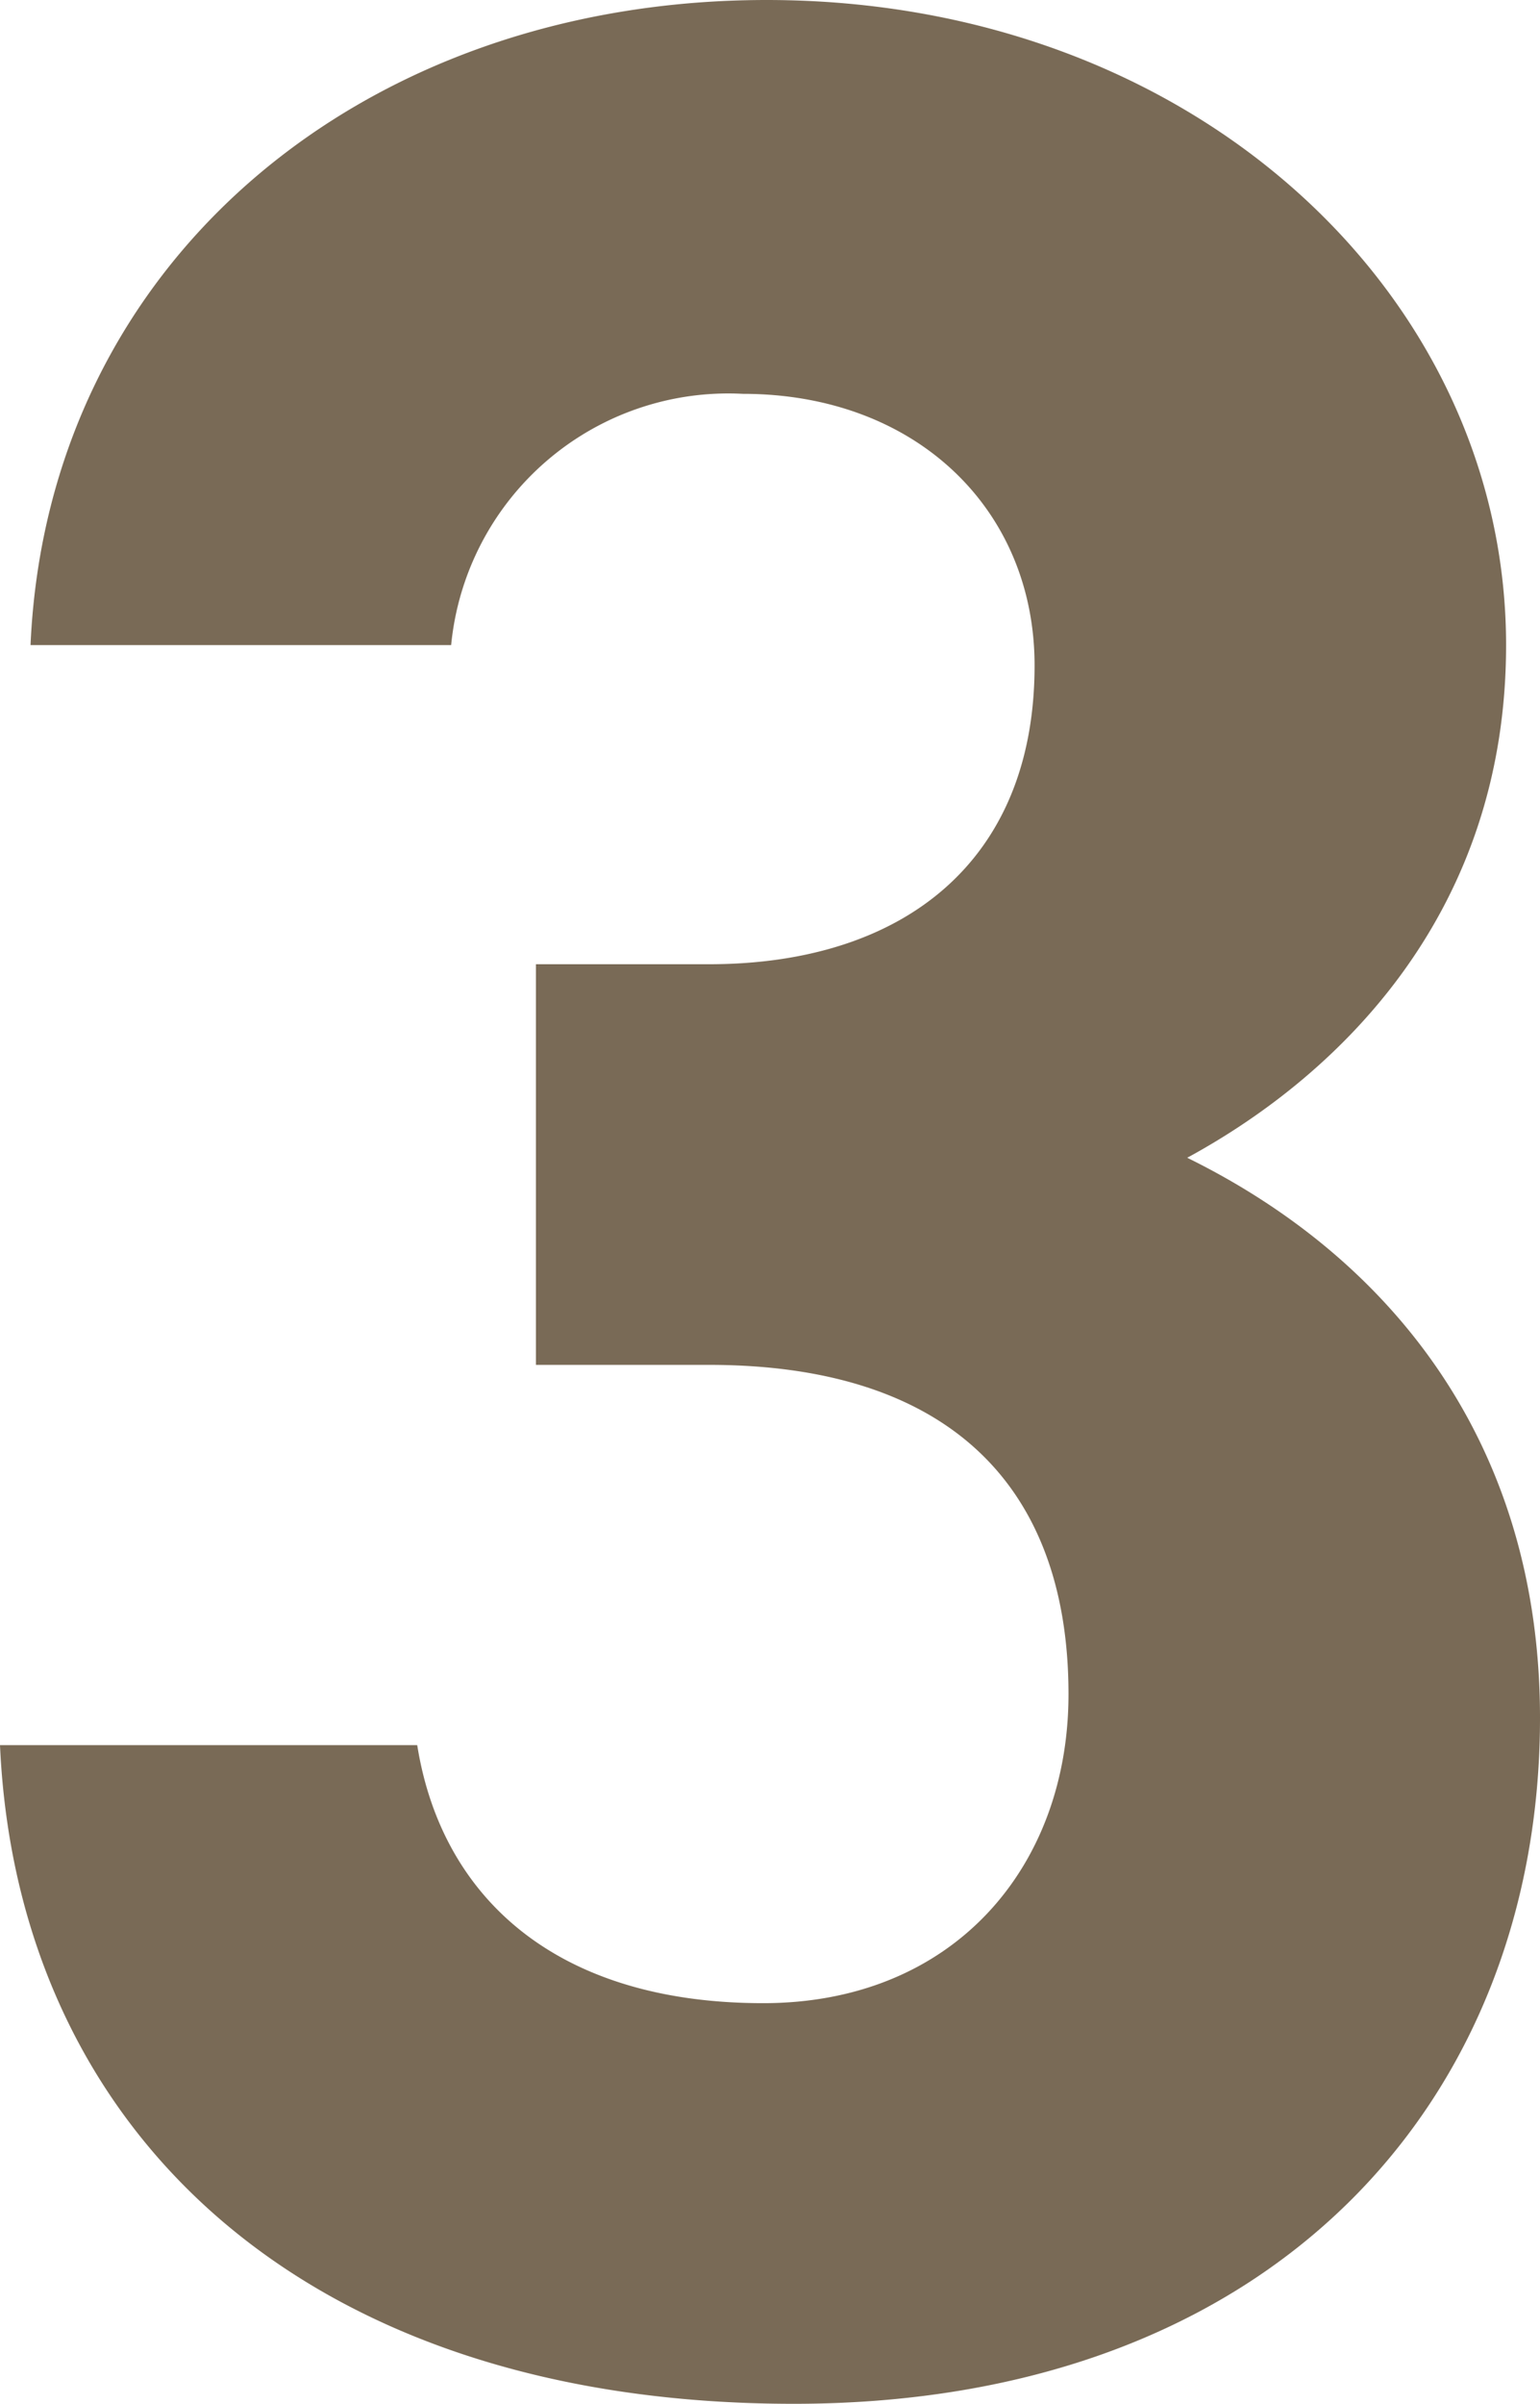 <svg xmlns="http://www.w3.org/2000/svg" width="45.4" height="70.801" viewBox="0 0 45.4 70.801">
  <path id="Path_2963" data-name="Path 2963" d="M22.4,65.3h5.1c7.1,0,10.6,3.6,10.6,9.7,0,5.1-3.4,9.1-9,9.1-6.2,0-9.5-3.2-10.2-7.6H6.6C7.1,87.7,15.4,95.9,30,95.9c14.2,0,22-9,22-20.2,0-8.2-4.5-13.6-10.4-16.5,4.6-2.5,9.4-7.3,9.4-15.1,0-10.3-9.2-19-21.8-19-11.9,0-21.2,7.7-21.7,19H19.9a8.208,8.208,0,0,1,8.6-7.4c5.1,0,8.6,3.4,8.6,8,0,5.8-3.9,8.8-9.6,8.8H22.4Z" transform="translate(-6.6 -25.1)" fill="#796a56"/>
</svg>
